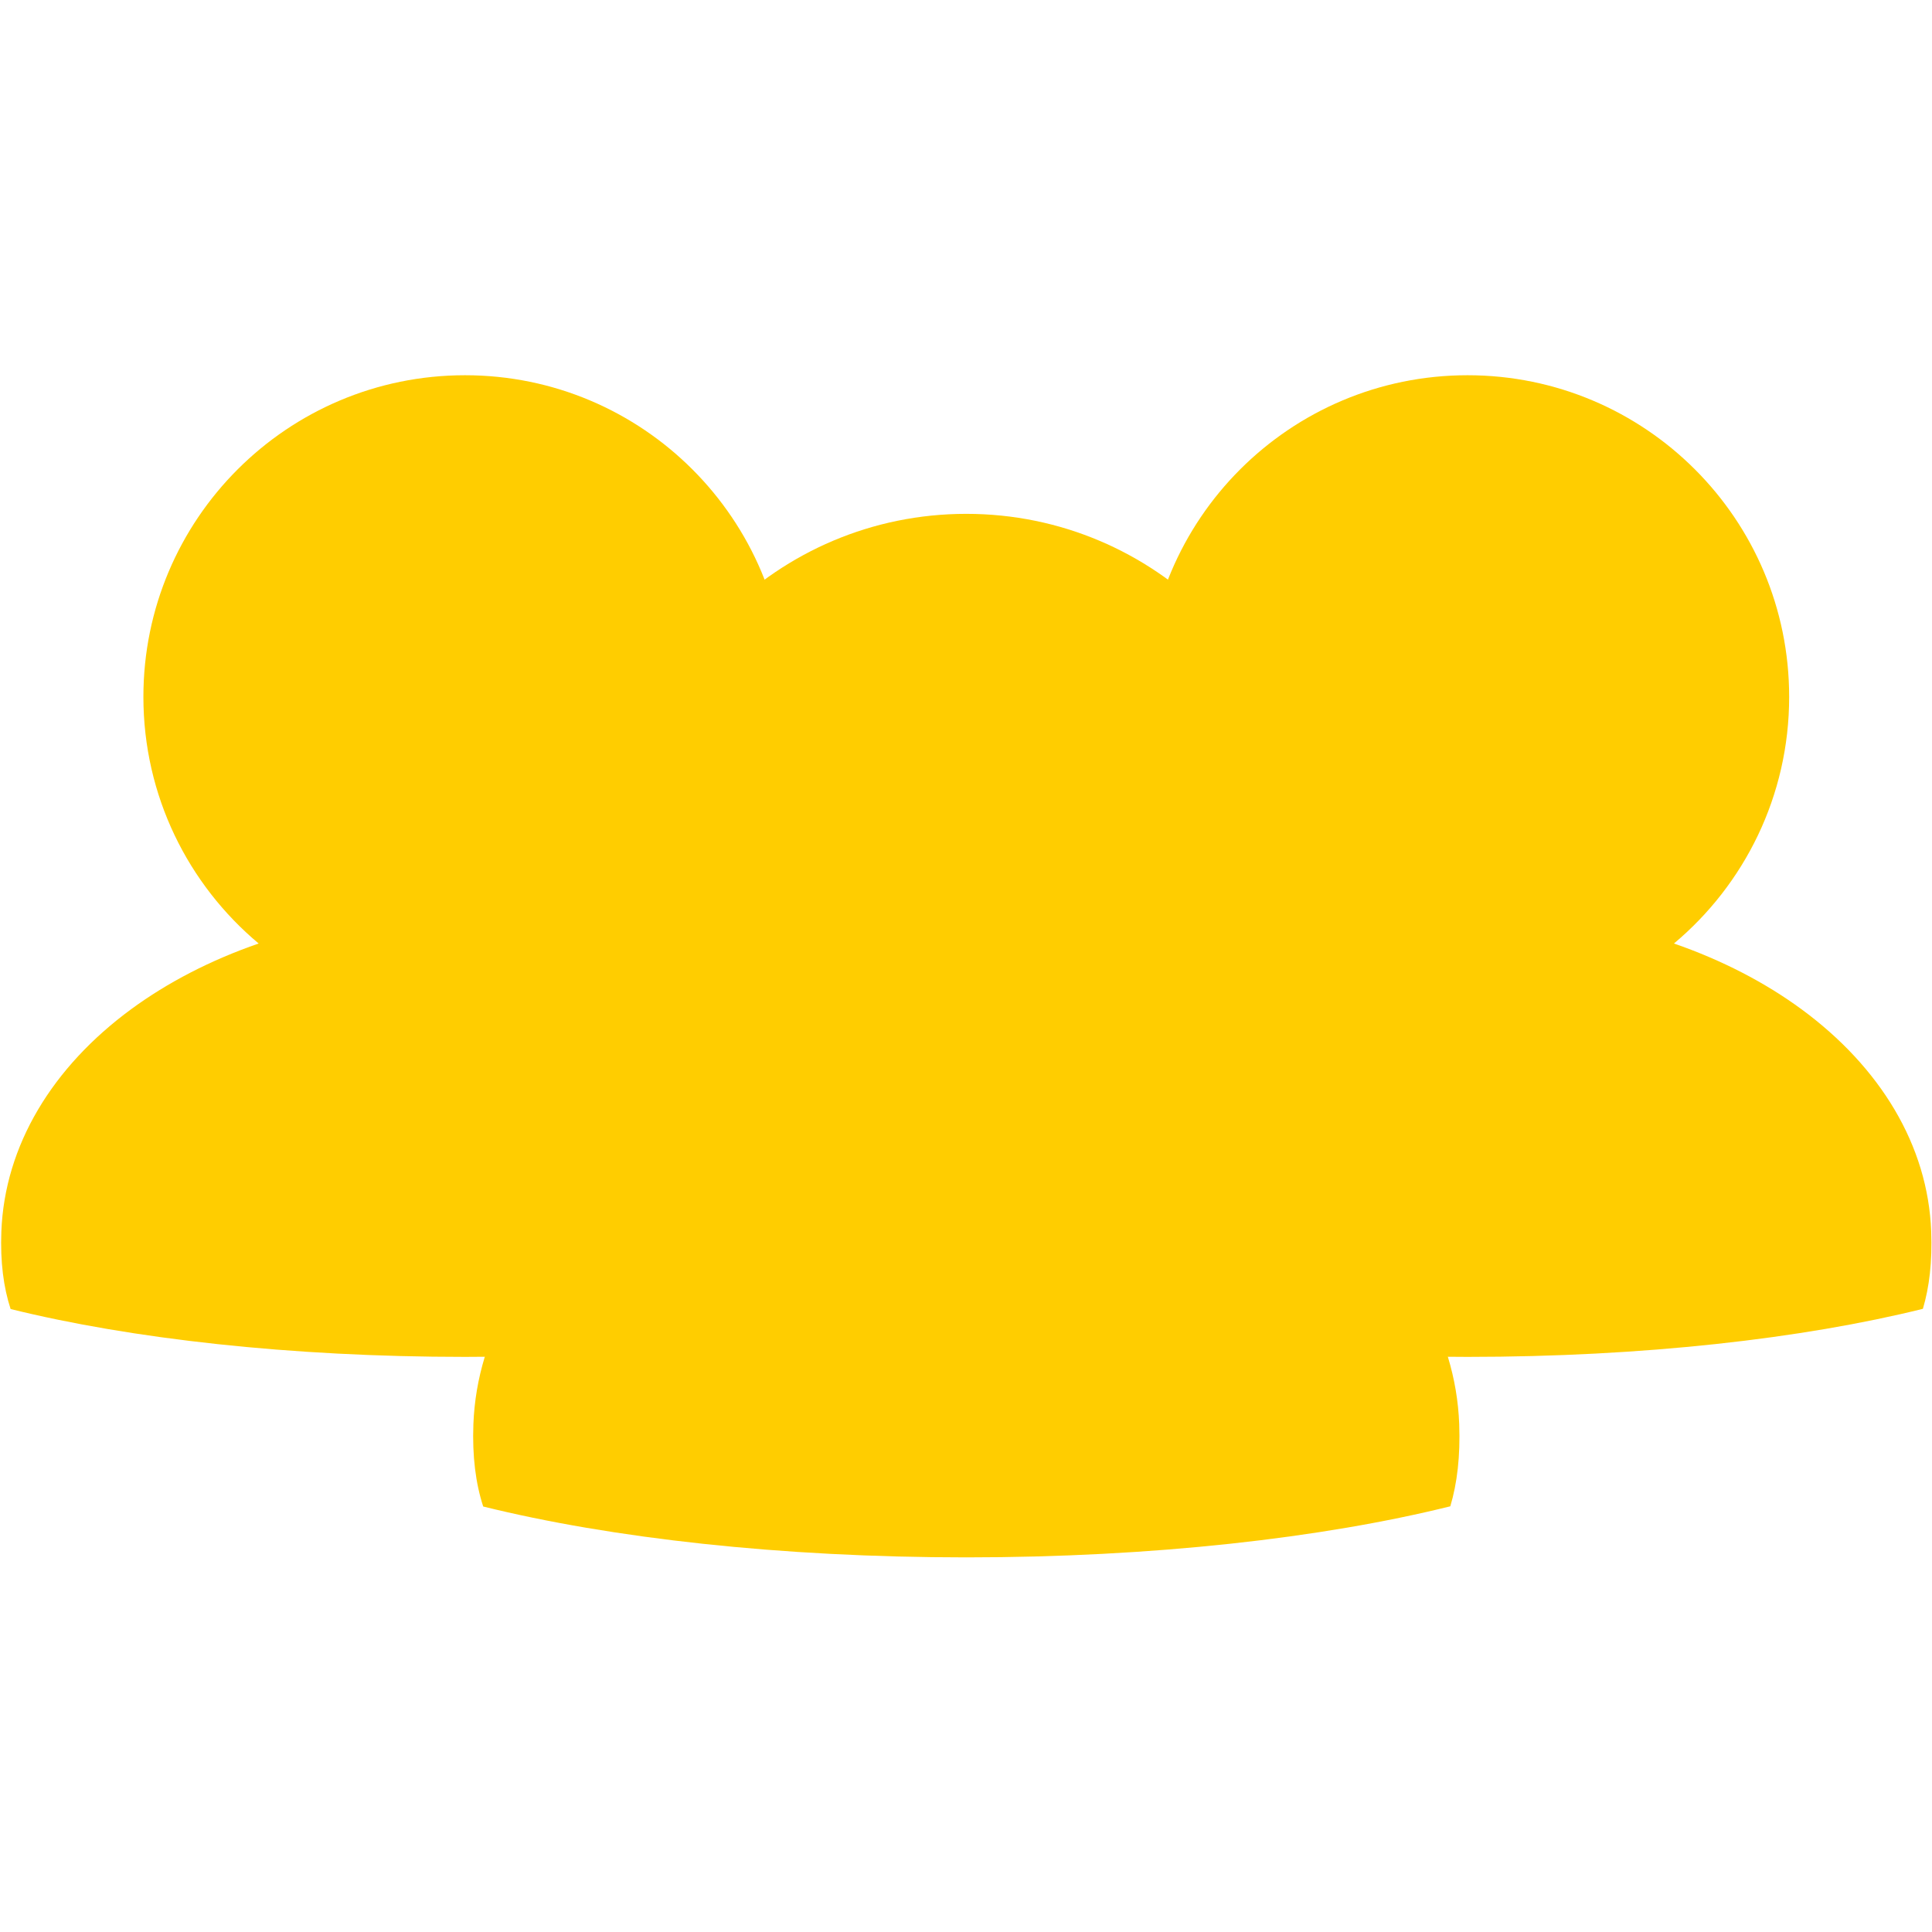 <?xml version="1.0" encoding="UTF-8"?>
<svg xmlns="http://www.w3.org/2000/svg" xmlns:xlink="http://www.w3.org/1999/xlink" width="200" zoomAndPan="magnify" viewBox="0 0 150 150" height="200" preserveAspectRatio="xMidYMid meet" version="1.0">
  <defs>
    <clipPath id="f1039d4157">
      <path d="M 77 29.062 L 150 29.062 L 150 106 L 77 106 Z M 77 29.062 " clip-rule="nonzero"></path>
    </clipPath>
    <clipPath id="1465d4abf2">
      <path d="M 0 29.062 L 73 29.062 L 73 106 L 0 106 Z M 0 29.062 " clip-rule="nonzero"></path>
    </clipPath>
  </defs>
  <rect x="-15" width="180" fill="#ffffff" y="-15" height="180" fill-opacity="1"></rect>
  <rect x="-15" width="180" fill="#ffffff" y="-15" height="180" fill-opacity="1"></rect>
  <g clip-path="url(#f1039d4157)">
    <path fill="#ffcd00" d="M 149.938 95.617 C 149.691 88.918 145.969 82.836 139.855 78.348 C 137.031 76.277 133.699 74.547 129.965 73.254 C 135.434 68.672 138.91 61.797 138.91 54.105 C 138.91 40.312 127.73 29.133 113.941 29.133 C 100.148 29.133 88.969 40.312 88.969 54.105 C 88.969 61.797 92.449 68.672 97.918 73.254 C 94.18 74.547 90.848 76.277 88.027 78.348 C 81.914 82.836 78.199 88.918 77.941 95.617 C 77.852 97.969 78.109 99.945 78.656 101.633 C 88 103.941 100.371 105.348 113.941 105.348 C 127.543 105.348 139.941 103.934 149.293 101.617 C 149.793 99.934 150.027 97.957 149.938 95.617 " fill-opacity="1" fill-rule="nonzero"></path>
  </g>
  <g clip-path="url(#1465d4abf2)">
    <path fill="#ffcd00" d="M 72.105 95.617 C 71.855 88.918 68.137 82.836 62.02 78.348 C 59.199 76.277 55.867 74.547 52.129 73.254 C 57.598 68.672 61.074 61.797 61.074 54.105 C 61.074 40.312 49.895 29.133 36.105 29.133 C 22.312 29.133 11.133 40.312 11.133 54.105 C 11.133 61.797 14.613 68.672 20.082 73.254 C 16.344 74.547 13.016 76.277 10.191 78.348 C 4.078 82.836 0.363 88.918 0.105 95.617 C 0.016 97.969 0.273 99.945 0.824 101.633 C 10.164 103.941 22.535 105.348 36.105 105.348 C 49.711 105.348 62.105 103.934 71.457 101.617 C 71.957 99.934 72.191 97.957 72.105 95.617 " fill-opacity="1" fill-rule="nonzero"></path>
  </g>
  <path fill="#ffcd00" d="M 113.293 110.57 C 113.027 103.449 109.07 96.98 102.57 92.215 C 99.57 90.012 96.031 88.172 92.055 86.797 C 97.867 81.93 101.566 74.621 101.566 66.441 C 101.566 51.781 89.684 39.895 75.023 39.895 C 60.359 39.895 48.477 51.781 48.477 66.441 C 48.477 74.621 52.176 81.93 57.988 86.801 C 54.016 88.172 50.477 90.012 47.477 92.215 C 40.98 96.98 37.027 103.449 36.754 110.57 C 36.66 113.07 36.934 115.176 37.516 116.965 C 47.445 119.422 60.598 120.914 75.023 120.914 C 89.484 120.914 102.664 119.414 112.602 116.949 C 113.137 115.156 113.383 113.059 113.293 110.57 " fill-opacity="1" fill-rule="nonzero"></path>
</svg>
